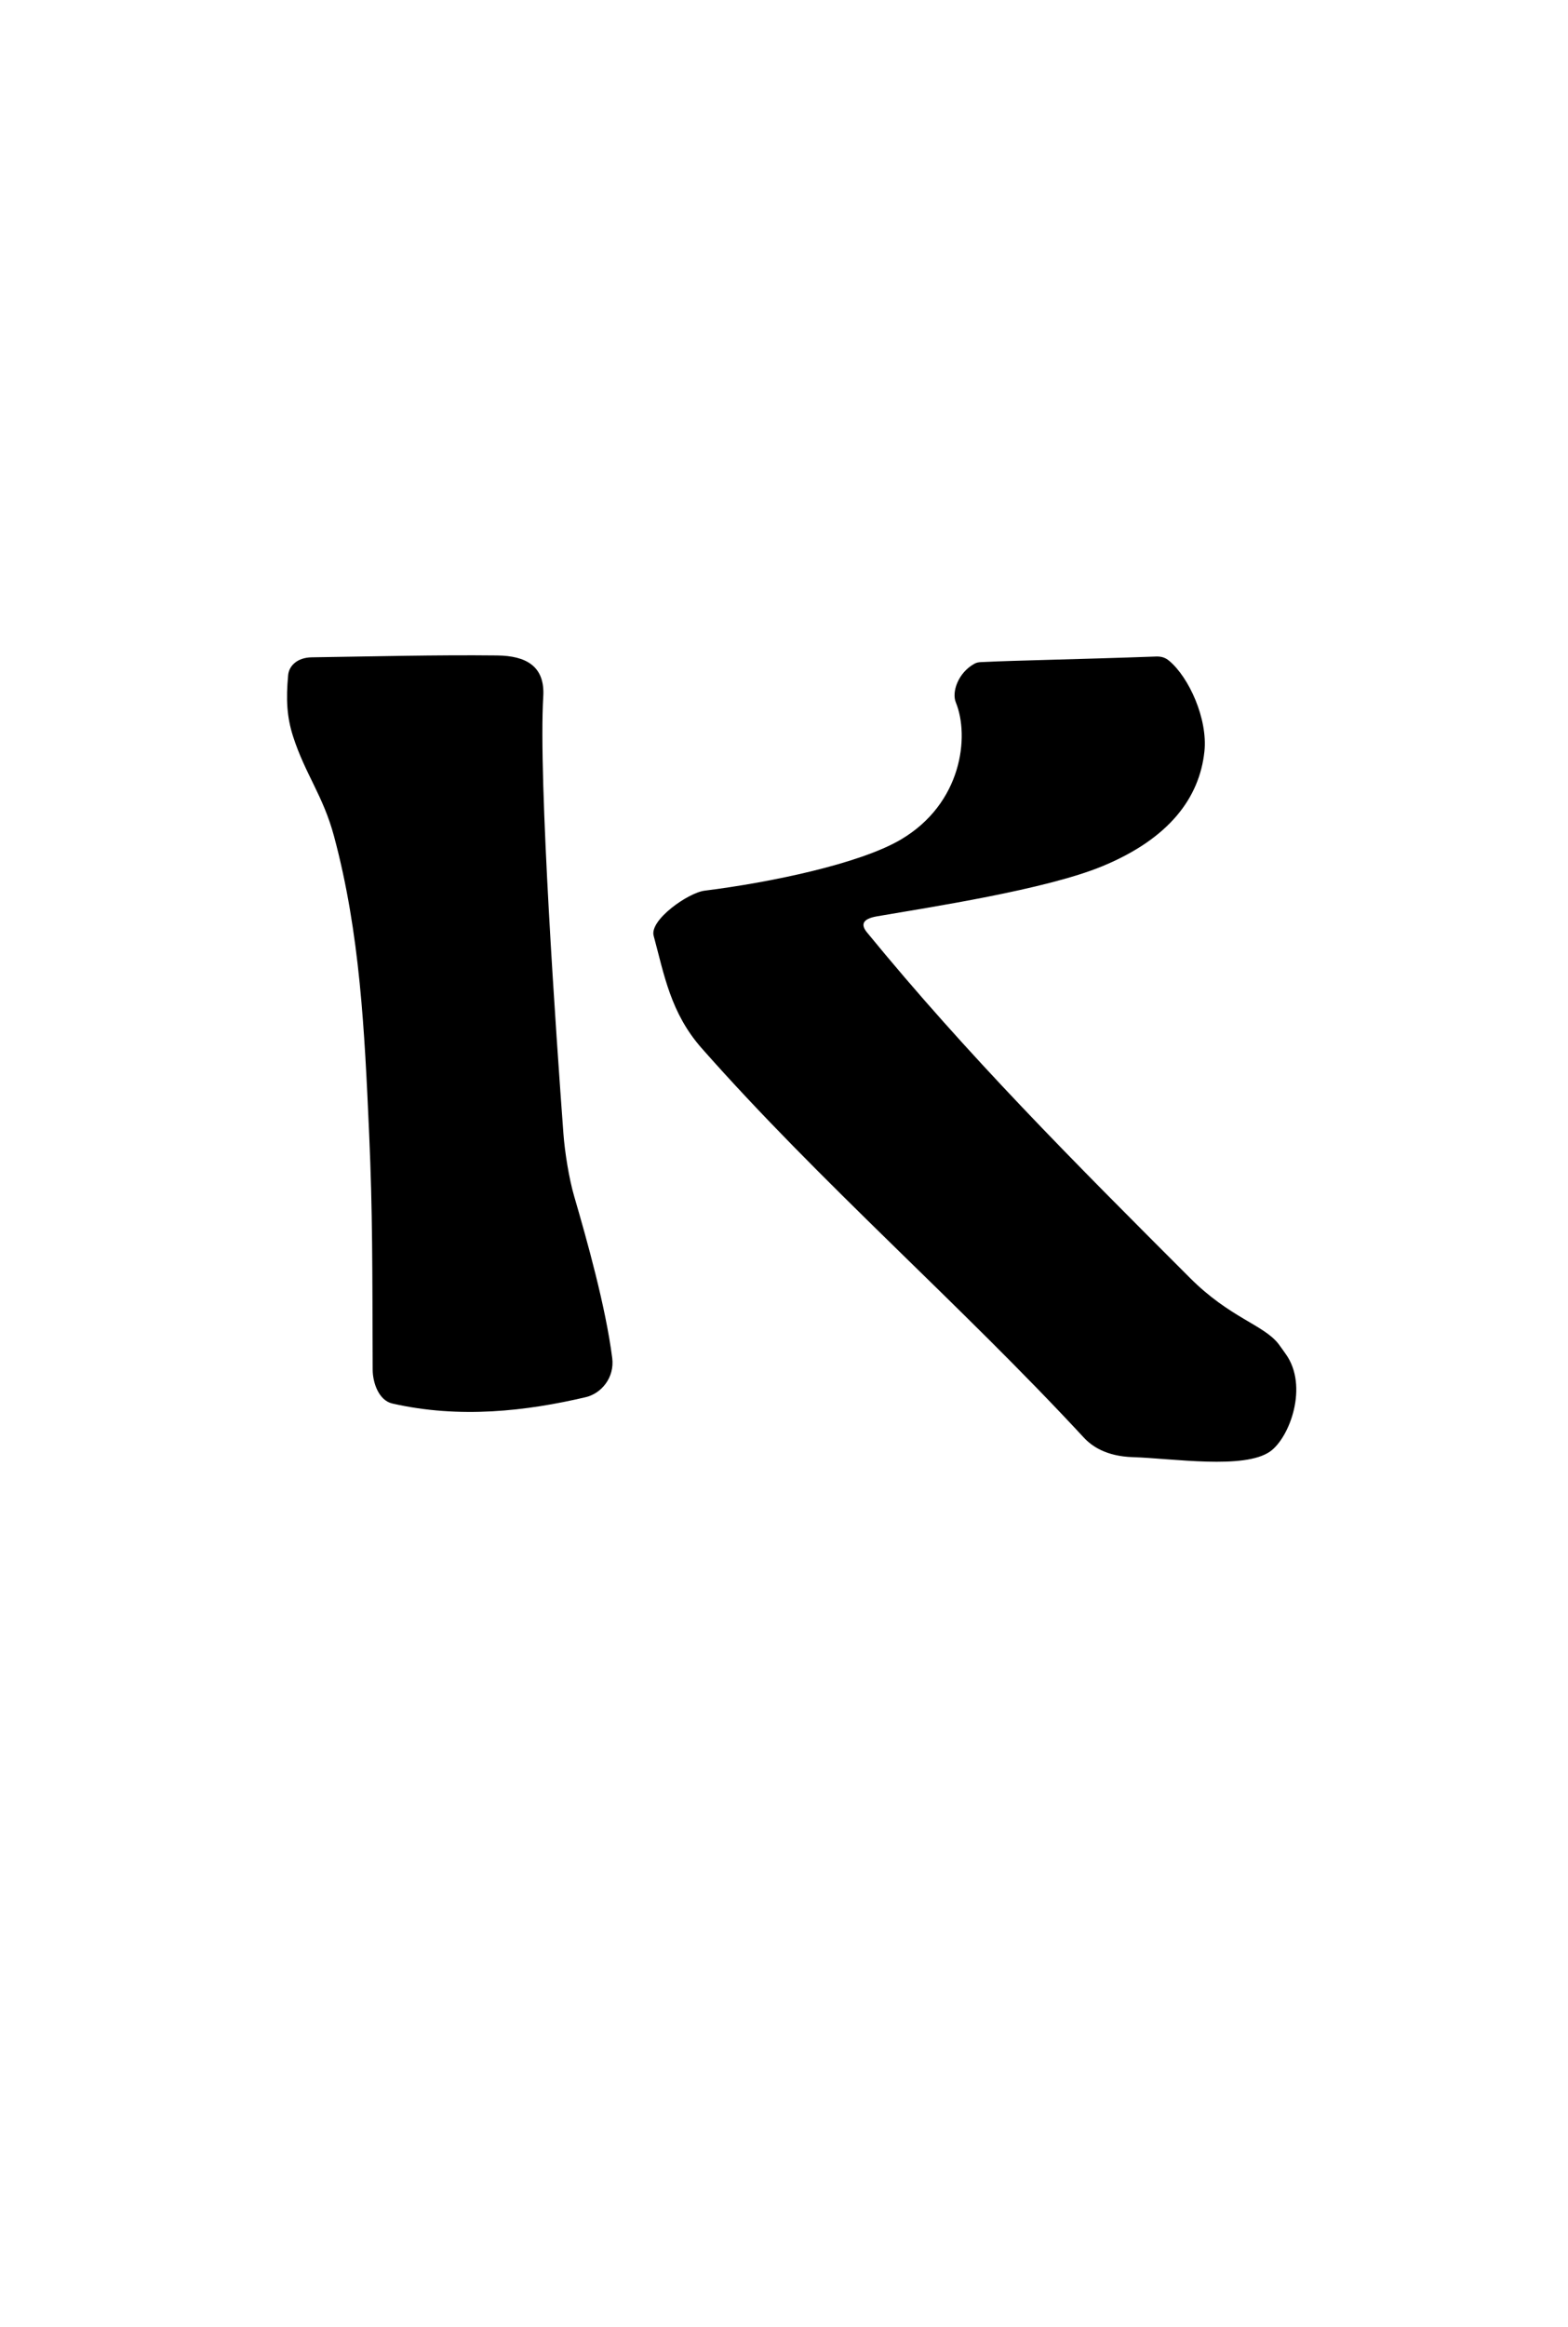 <?xml version="1.0" standalone="no"?>
<!DOCTYPE svg PUBLIC "-//W3C//DTD SVG 20010904//EN" "http://www.w3.org/TR/2001/REC-SVG-20010904/DTD/svg10.dtd">
<!-- Created using Krita: https://krita.org -->
<svg xmlns="http://www.w3.org/2000/svg" 
    xmlns:xlink="http://www.w3.org/1999/xlink"
    xmlns:krita="http://krita.org/namespaces/svg/krita"
    xmlns:sodipodi="http://sodipodi.sourceforge.net/DTD/sodipodi-0.dtd"
    width="150.008pt"
    height="222.512pt"
    viewBox="0 0 150.008 222.512">
<defs/>
<path id="shape0" transform="translate(62.503, 62.771)" fill="#000000" fill-rule="evenodd" d="M20.436 26.375C30.072 38.141 40.075 48.153 51.346 59.422C55.145 63.221 58.337 63.877 59.785 65.694C59.927 65.872 60.393 66.541 60.496 66.684C62.71 69.758 60.878 74.676 59.019 76.001C56.556 77.758 49.705 76.67 45.893 76.553C43.29 76.473 41.922 75.478 41.175 74.672C29.359 61.916 16.008 50.344 4.631 37.459C1.642 34.074 1.035 30.403 0.031 26.702C-0.378 25.194 3.325 22.587 4.907 22.389C11.222 21.601 19.723 19.822 23.658 17.514C29.555 14.055 30.26 7.611 28.939 4.388C28.532 3.396 29.154 1.562 30.705 0.698C30.914 0.581 31.092 0.547 31.408 0.531C34.892 0.365 40.458 0.277 48.093 0.002C48.628 -0.017 48.996 0.118 49.342 0.406C51.25 1.99 53.05 5.98 52.722 9.076C52.25 13.52 49.347 17.407 42.971 20.045C37.54 22.293 26.457 23.97 21.396 24.842C19.985 25.085 19.838 25.645 20.436 26.375Z" sodipodi:nodetypes="csssssssssssssssssss"/><path id="shape1" transform="translate(27.461, 62.656)" fill="#000000" fill-rule="evenodd" d="M27.469 51.722C28.683 55.882 30.486 62.292 31.109 67.191C31.347 69.059 30.069 70.581 28.576 70.932C22.903 72.266 16.513 73.005 10.073 71.539C8.779 71.244 8.197 69.565 8.192 68.298C8.156 58.483 8.191 53.305 7.854 45.725C7.416 35.88 6.982 26.555 4.493 17.295C3.452 13.421 1.743 11.372 0.582 7.771C-0.029 5.877 -0.104 4.197 0.105 1.898C0.186 1.004 0.978 0.213 2.362 0.193C8.271 0.108 14.183 -0.049 20.091 0.015C22.841 0.044 24.692 1.016 24.512 3.948C24.03 11.818 25.766 36.639 26.441 45.744C26.569 47.475 26.968 50.002 27.469 51.722Z" sodipodi:nodetypes="csssssssssssss"/>
</svg>
